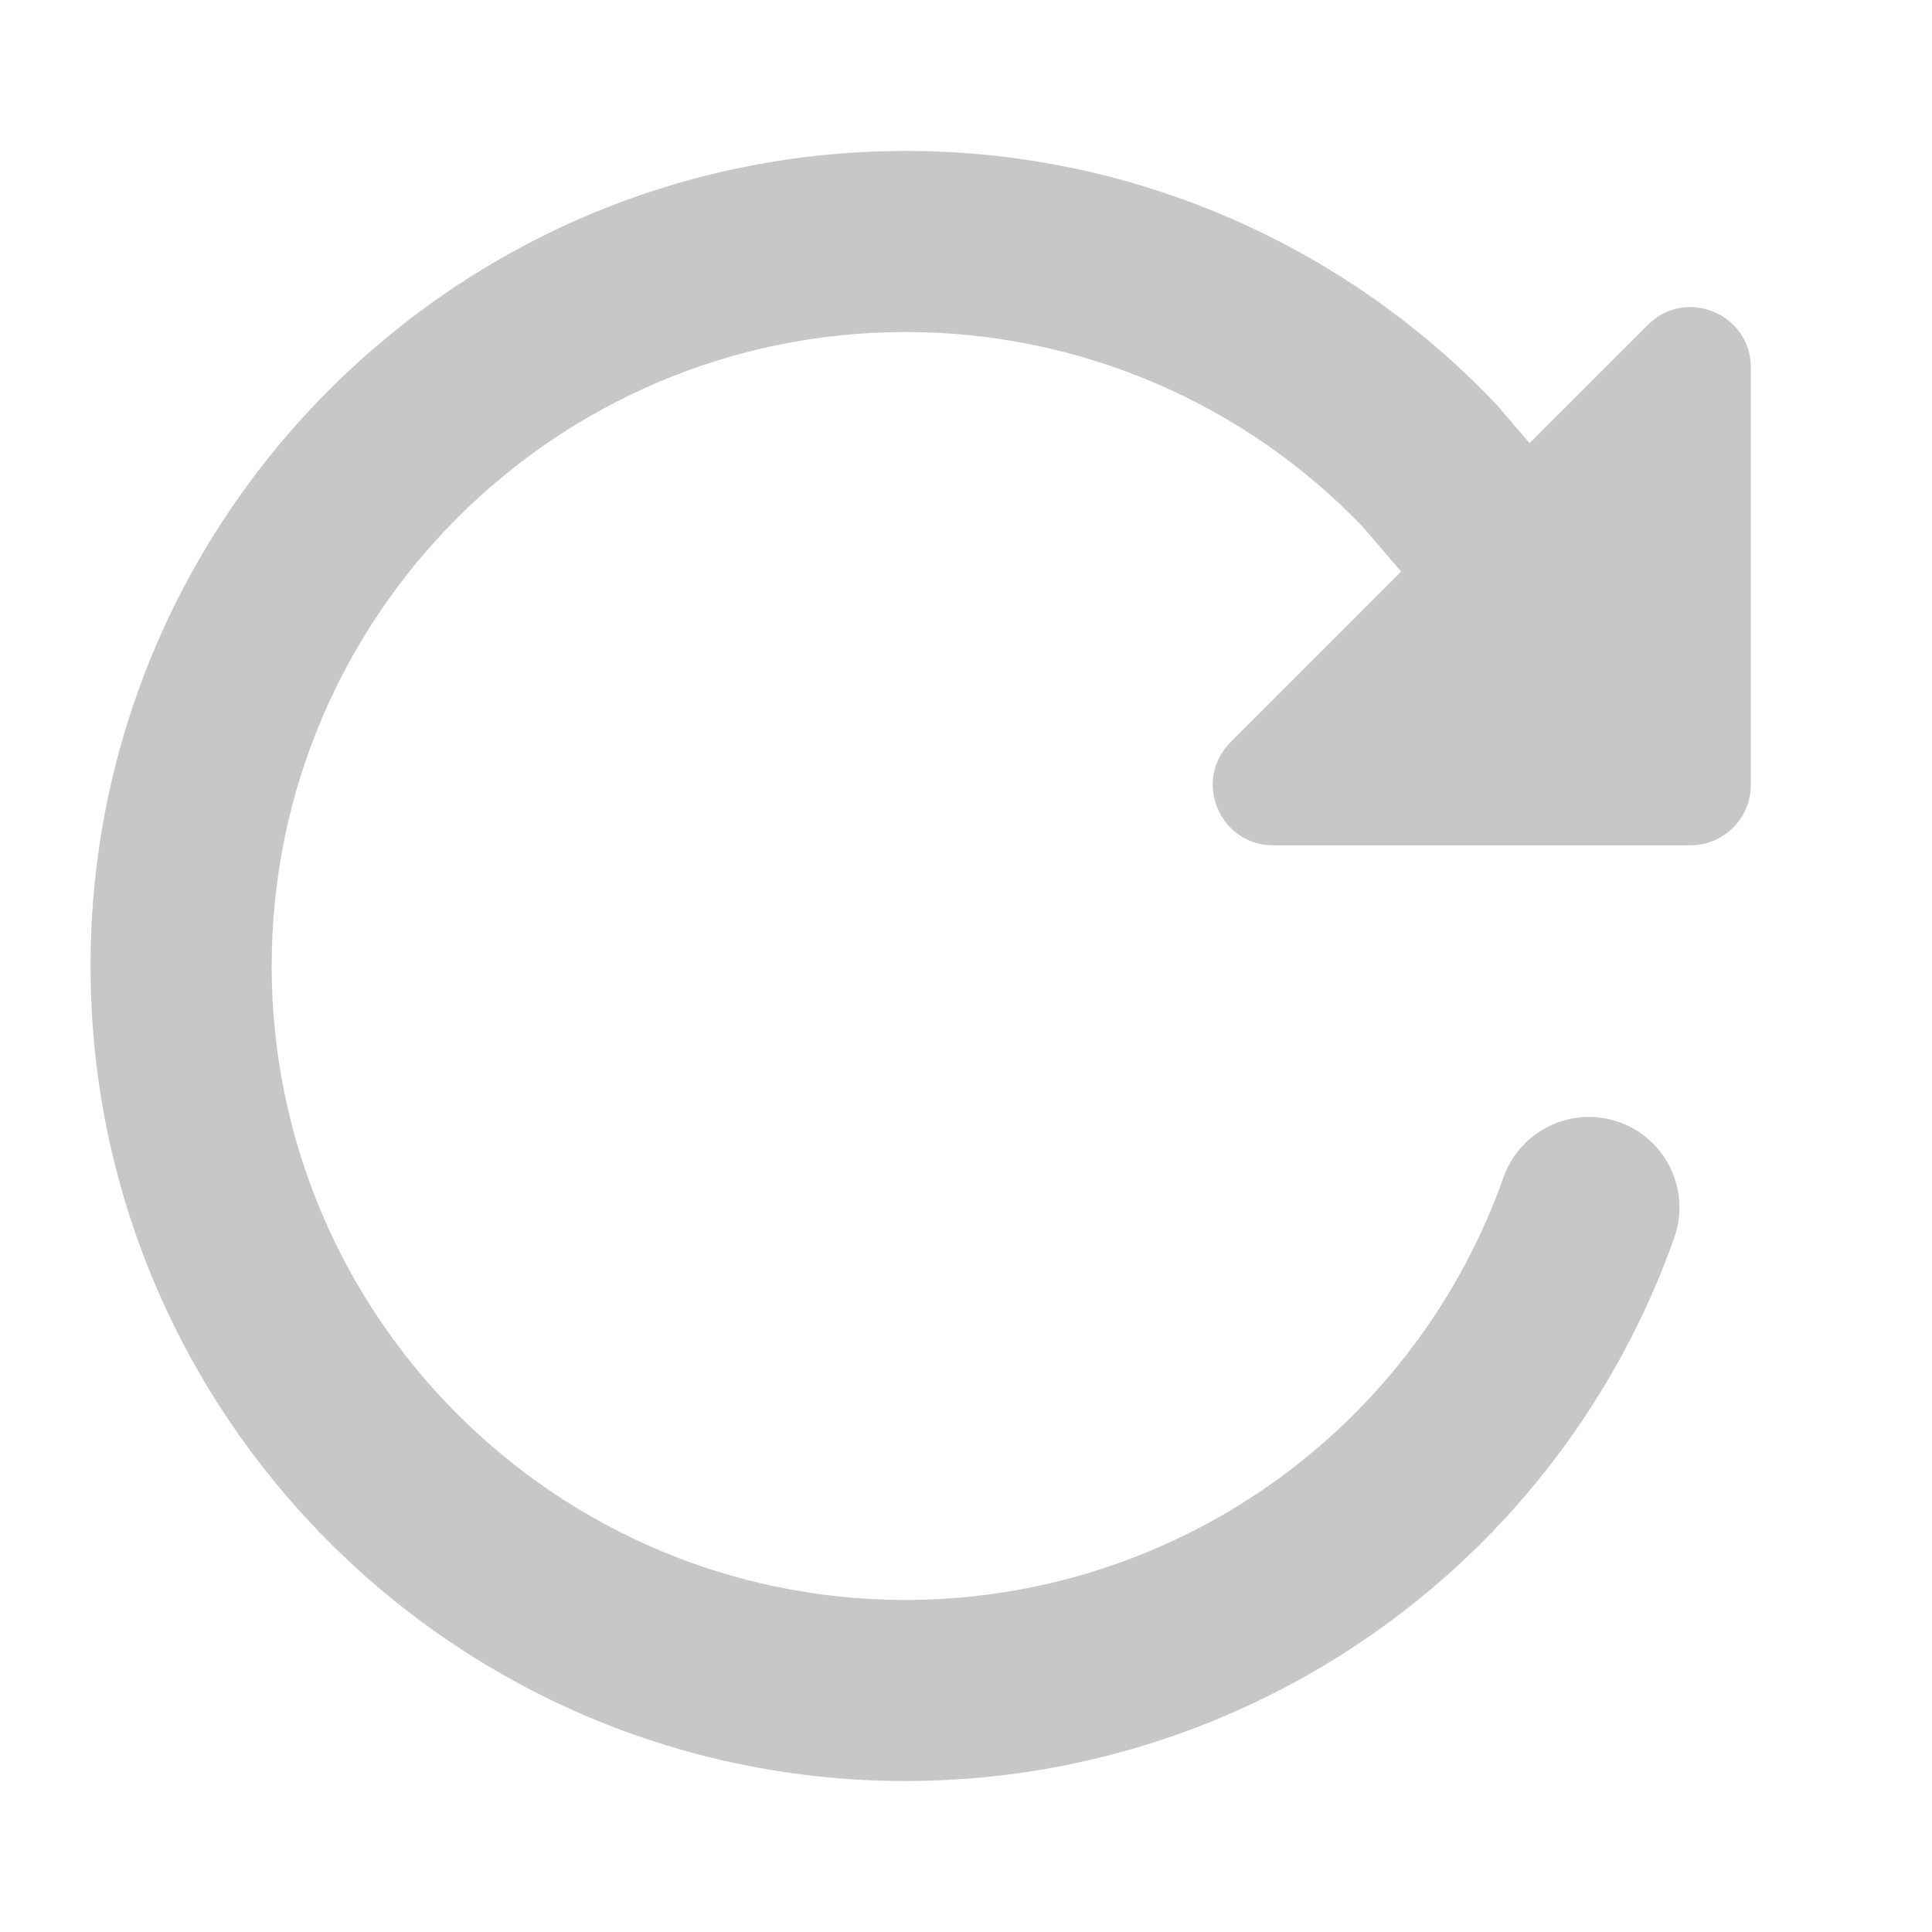 <svg width="29" height="29" viewBox="0 0 29 29" fill="none" xmlns="http://www.w3.org/2000/svg">
<path fill-rule="evenodd" clip-rule="evenodd" d="M18.408 3.25C16.886 2.598 15.248 2.264 13.593 2.266C6.839 2.266 1.359 7.746 1.359 14.5C1.359 21.255 6.839 26.734 13.594 26.734C16.124 26.734 18.592 25.95 20.658 24.489C22.724 23.029 24.287 20.964 25.131 18.579C25.382 17.871 25.011 17.094 24.303 16.843C23.596 16.593 22.819 16.964 22.568 17.672C21.912 19.527 20.696 21.133 19.089 22.269C17.482 23.405 15.562 24.015 13.594 24.016C8.341 24.016 4.078 19.753 4.078 14.5C4.078 9.247 8.34 4.985 13.593 4.984C13.593 4.984 13.594 4.984 13.594 4.984L13.595 4.984C14.882 4.983 16.155 5.243 17.338 5.749C18.511 6.251 19.57 6.984 20.452 7.904L21.032 8.579L18.471 11.141C17.9 11.712 18.304 12.688 19.112 12.688H25.375C25.615 12.688 25.846 12.592 26.016 12.422C26.186 12.252 26.281 12.022 26.281 11.781V5.518C26.281 4.71 25.305 4.305 24.735 4.877L22.96 6.651L22.468 6.079L22.445 6.054C21.303 4.855 19.93 3.901 18.408 3.25Z" fill="#C7C7C7"/>
</svg>
